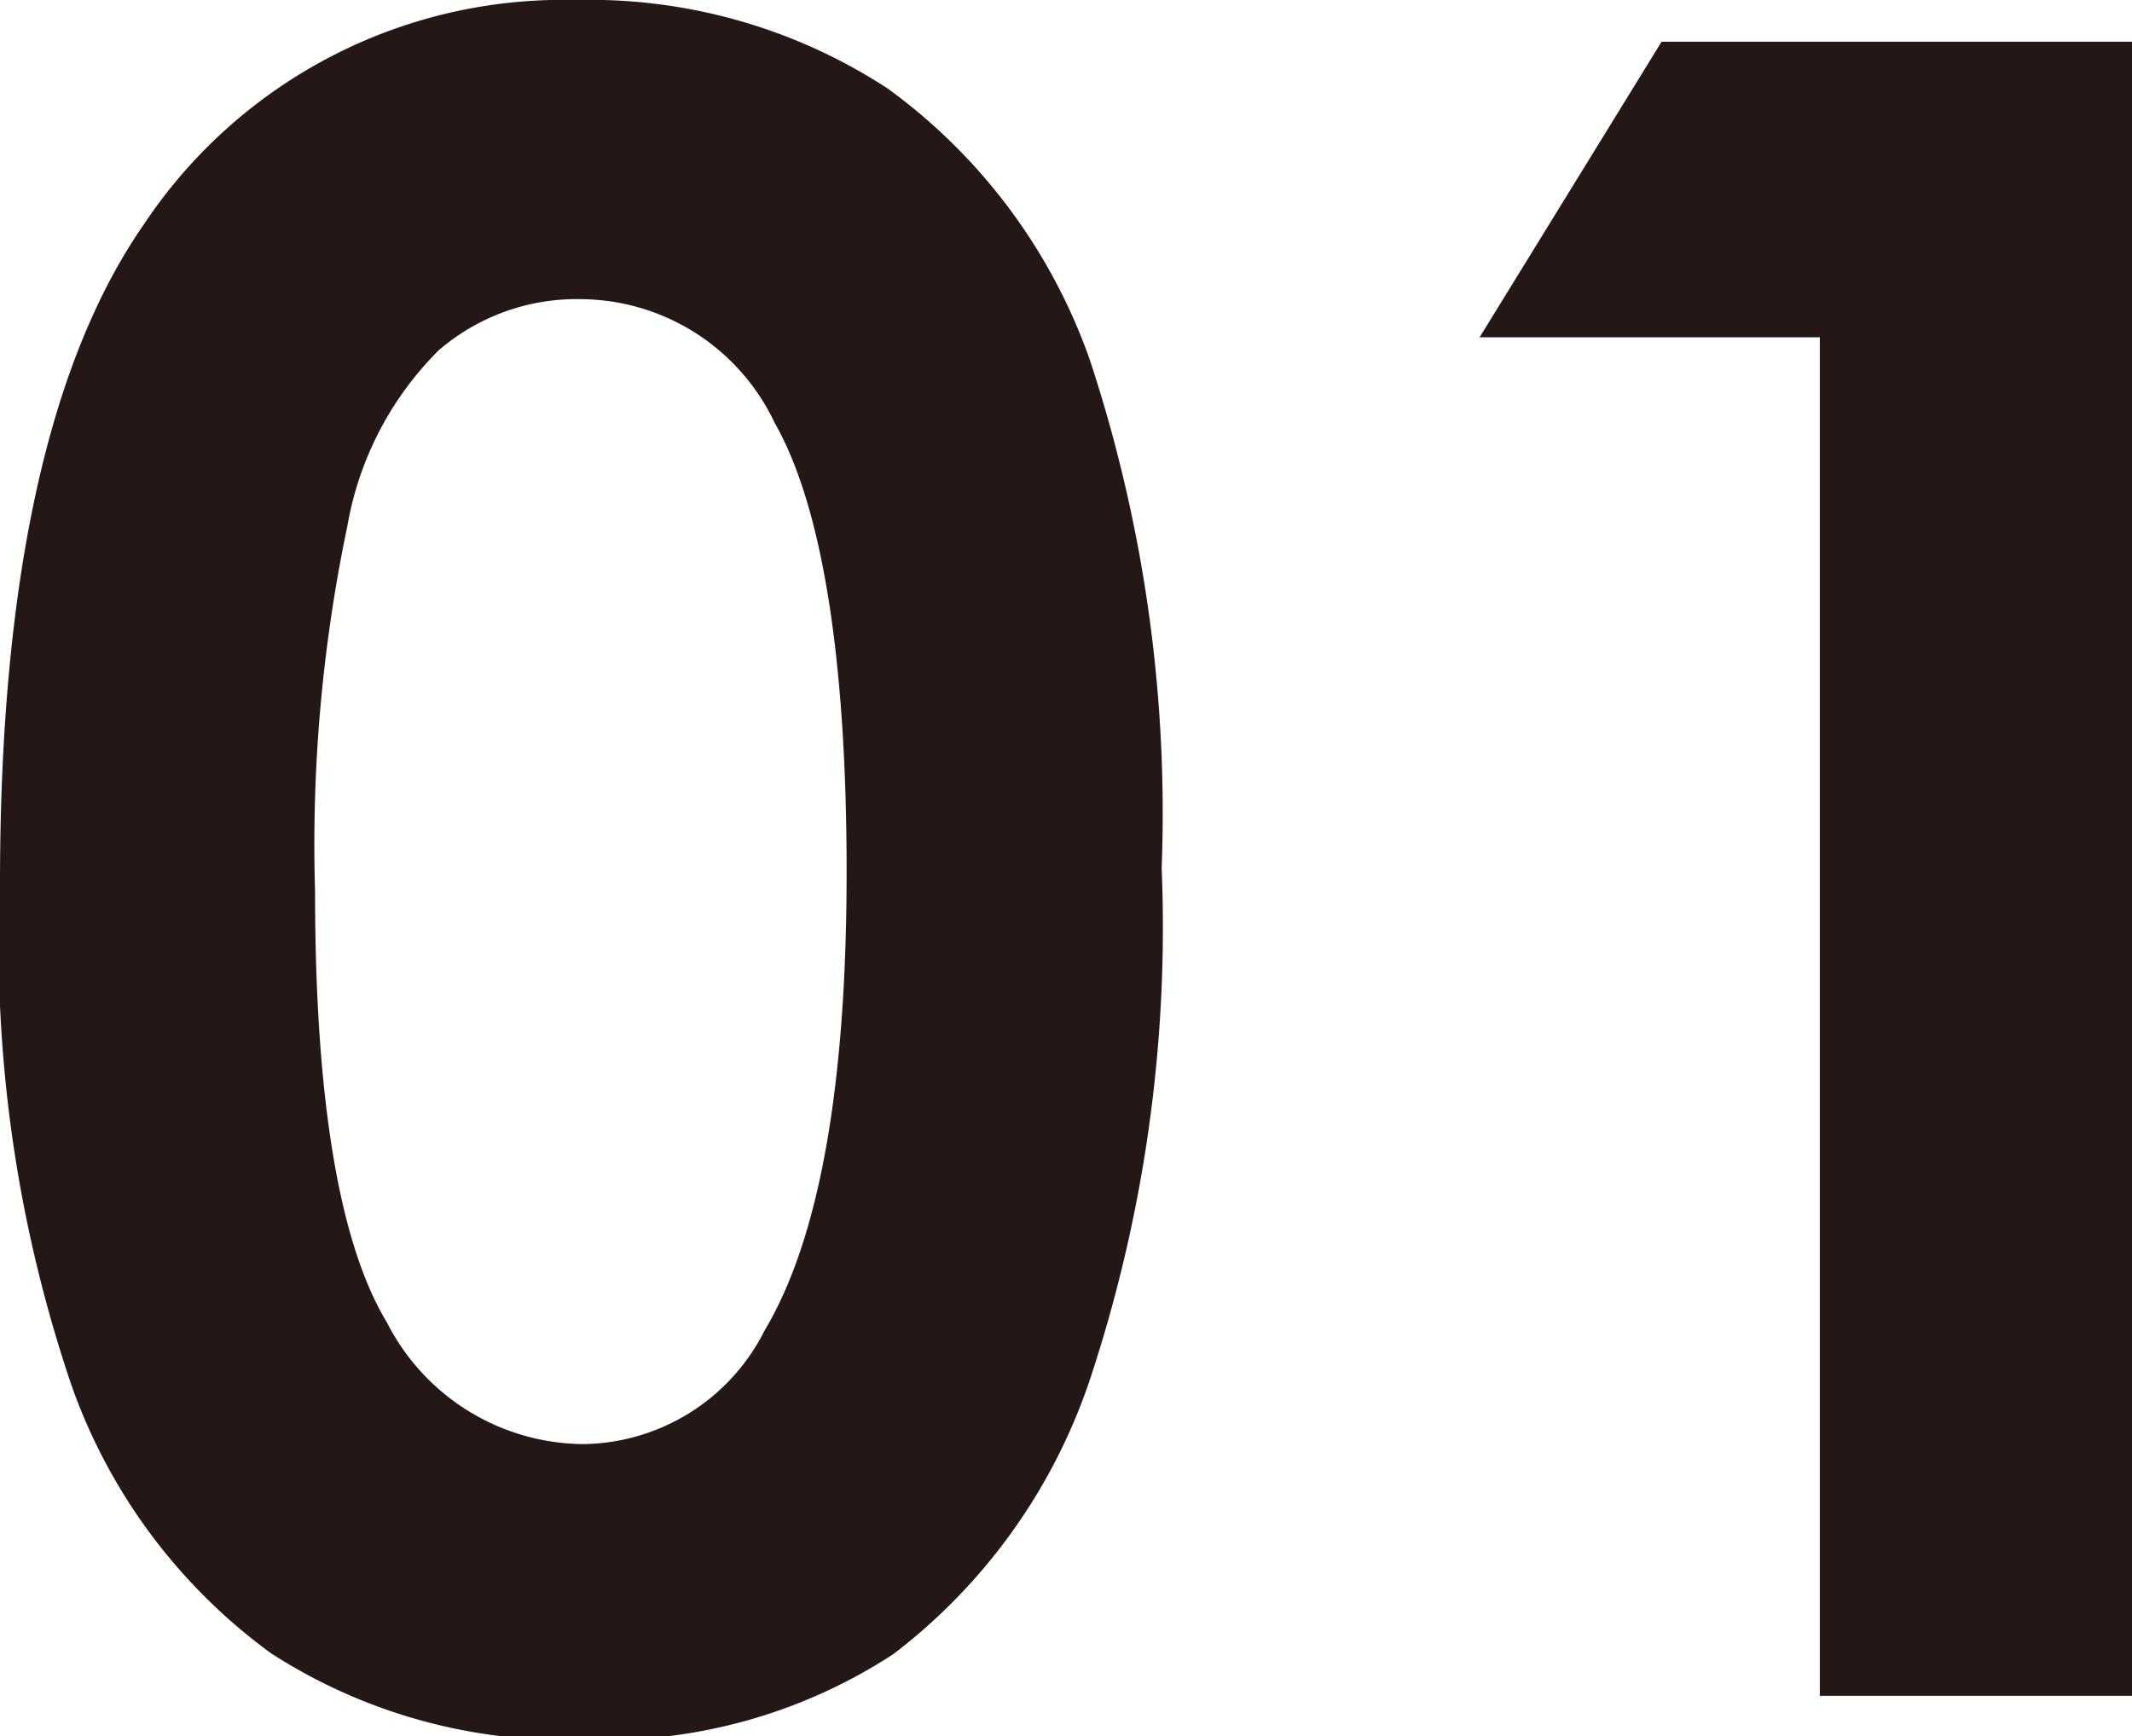 <svg viewBox="0 0 29.64 24.14" xmlns="http://www.w3.org/2000/svg"><g fill="#231815"><path d="m8 0a7.58 7.58 0 0 1 4.34 1.23 7.9 7.9 0 0 1 2.81 3.77 20.1 20.1 0 0 1 1 7.07 20 20 0 0 1 -1 7.12 8 8 0 0 1 -2.73 3.81 7.35 7.35 0 0 1 -4.3 1.19 7.55 7.55 0 0 1 -4.35-1.2 7.83 7.83 0 0 1 -2.77-3.71 19.07 19.07 0 0 1 -1-7q0-6.28 2-9.16a7 7 0 0 1 6-3.12zm.1 4.16a2.94 2.94 0 0 0 -2 .71 4.54 4.54 0 0 0 -1.27 2.44 21.61 21.61 0 0 0 -.45 5.08c0 2.91.34 4.91 1 6a3.09 3.09 0 0 0 2.72 1.69 2.86 2.86 0 0 0 2.53-1.58q1.14-1.91 1.14-6.38c0-3-.35-5.1-1-6.24a3 3 0 0 0 -2.67-1.72z"/><path d="m23.1.58h6.54v23h-4.34v-18.89h-4.73z"/></g></svg>